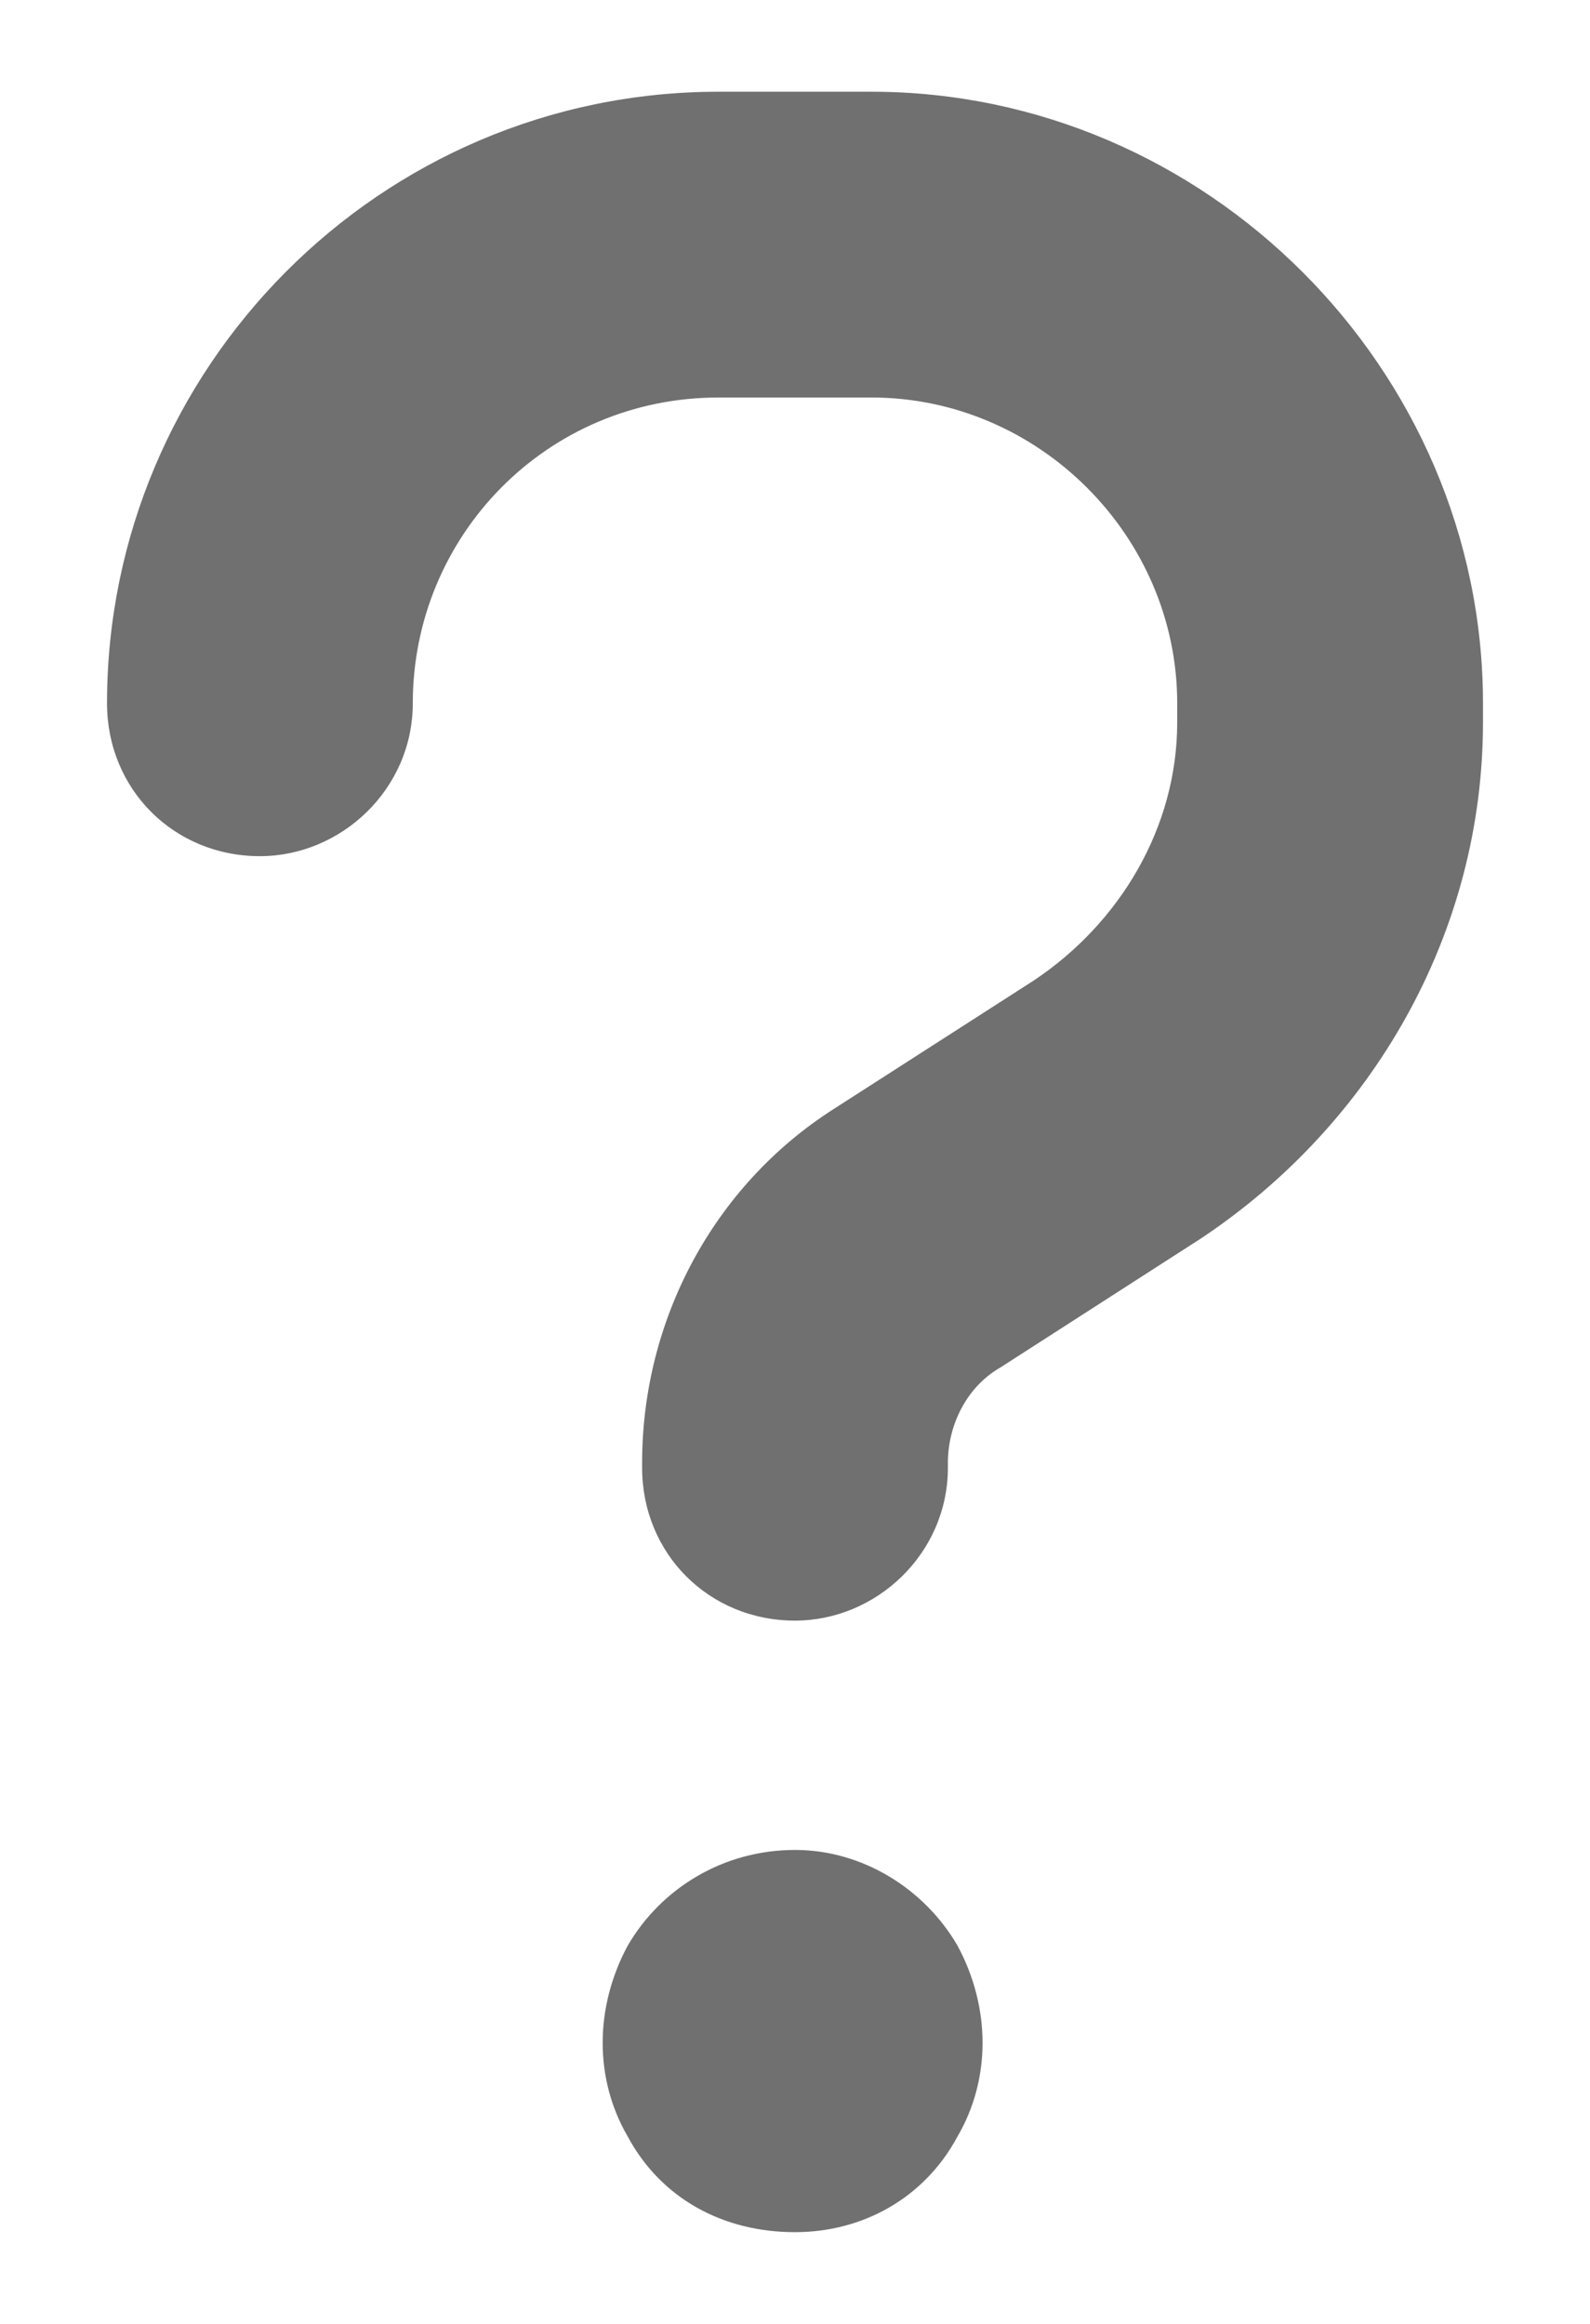 <?xml version="1.0" encoding="UTF-8"?> <svg xmlns="http://www.w3.org/2000/svg" width="13" height="19" viewBox="0 0 13 19" fill="none"><path d="M3.375 5.75C3.375 6.453 2.789 7 2.125 7C1.422 7 0.875 6.453 0.875 5.75C0.875 3.016 3.102 0.75 5.875 0.75H7.125C9.859 0.75 12.125 3.016 12.125 5.75V5.906C12.125 7.625 11.227 9.188 9.82 10.125L8.18 11.18C7.906 11.336 7.75 11.648 7.75 11.961V12C7.75 12.703 7.164 13.25 6.5 13.25C5.797 13.25 5.25 12.703 5.25 12V11.961C5.25 10.789 5.836 9.695 6.812 9.07L8.453 8.016C9.156 7.547 9.625 6.766 9.625 5.906V5.75C9.625 4.383 8.492 3.25 7.125 3.25H5.875C4.469 3.25 3.375 4.383 3.375 5.75ZM6.5 18.25C5.914 18.25 5.406 17.977 5.133 17.469C4.859 17 4.859 16.414 5.133 15.906C5.406 15.438 5.914 15.125 6.5 15.125C7.047 15.125 7.555 15.438 7.828 15.906C8.102 16.414 8.102 17 7.828 17.469C7.555 17.977 7.047 18.25 6.5 18.25Z" fill="black" fill-opacity="0.56"></path></svg> 